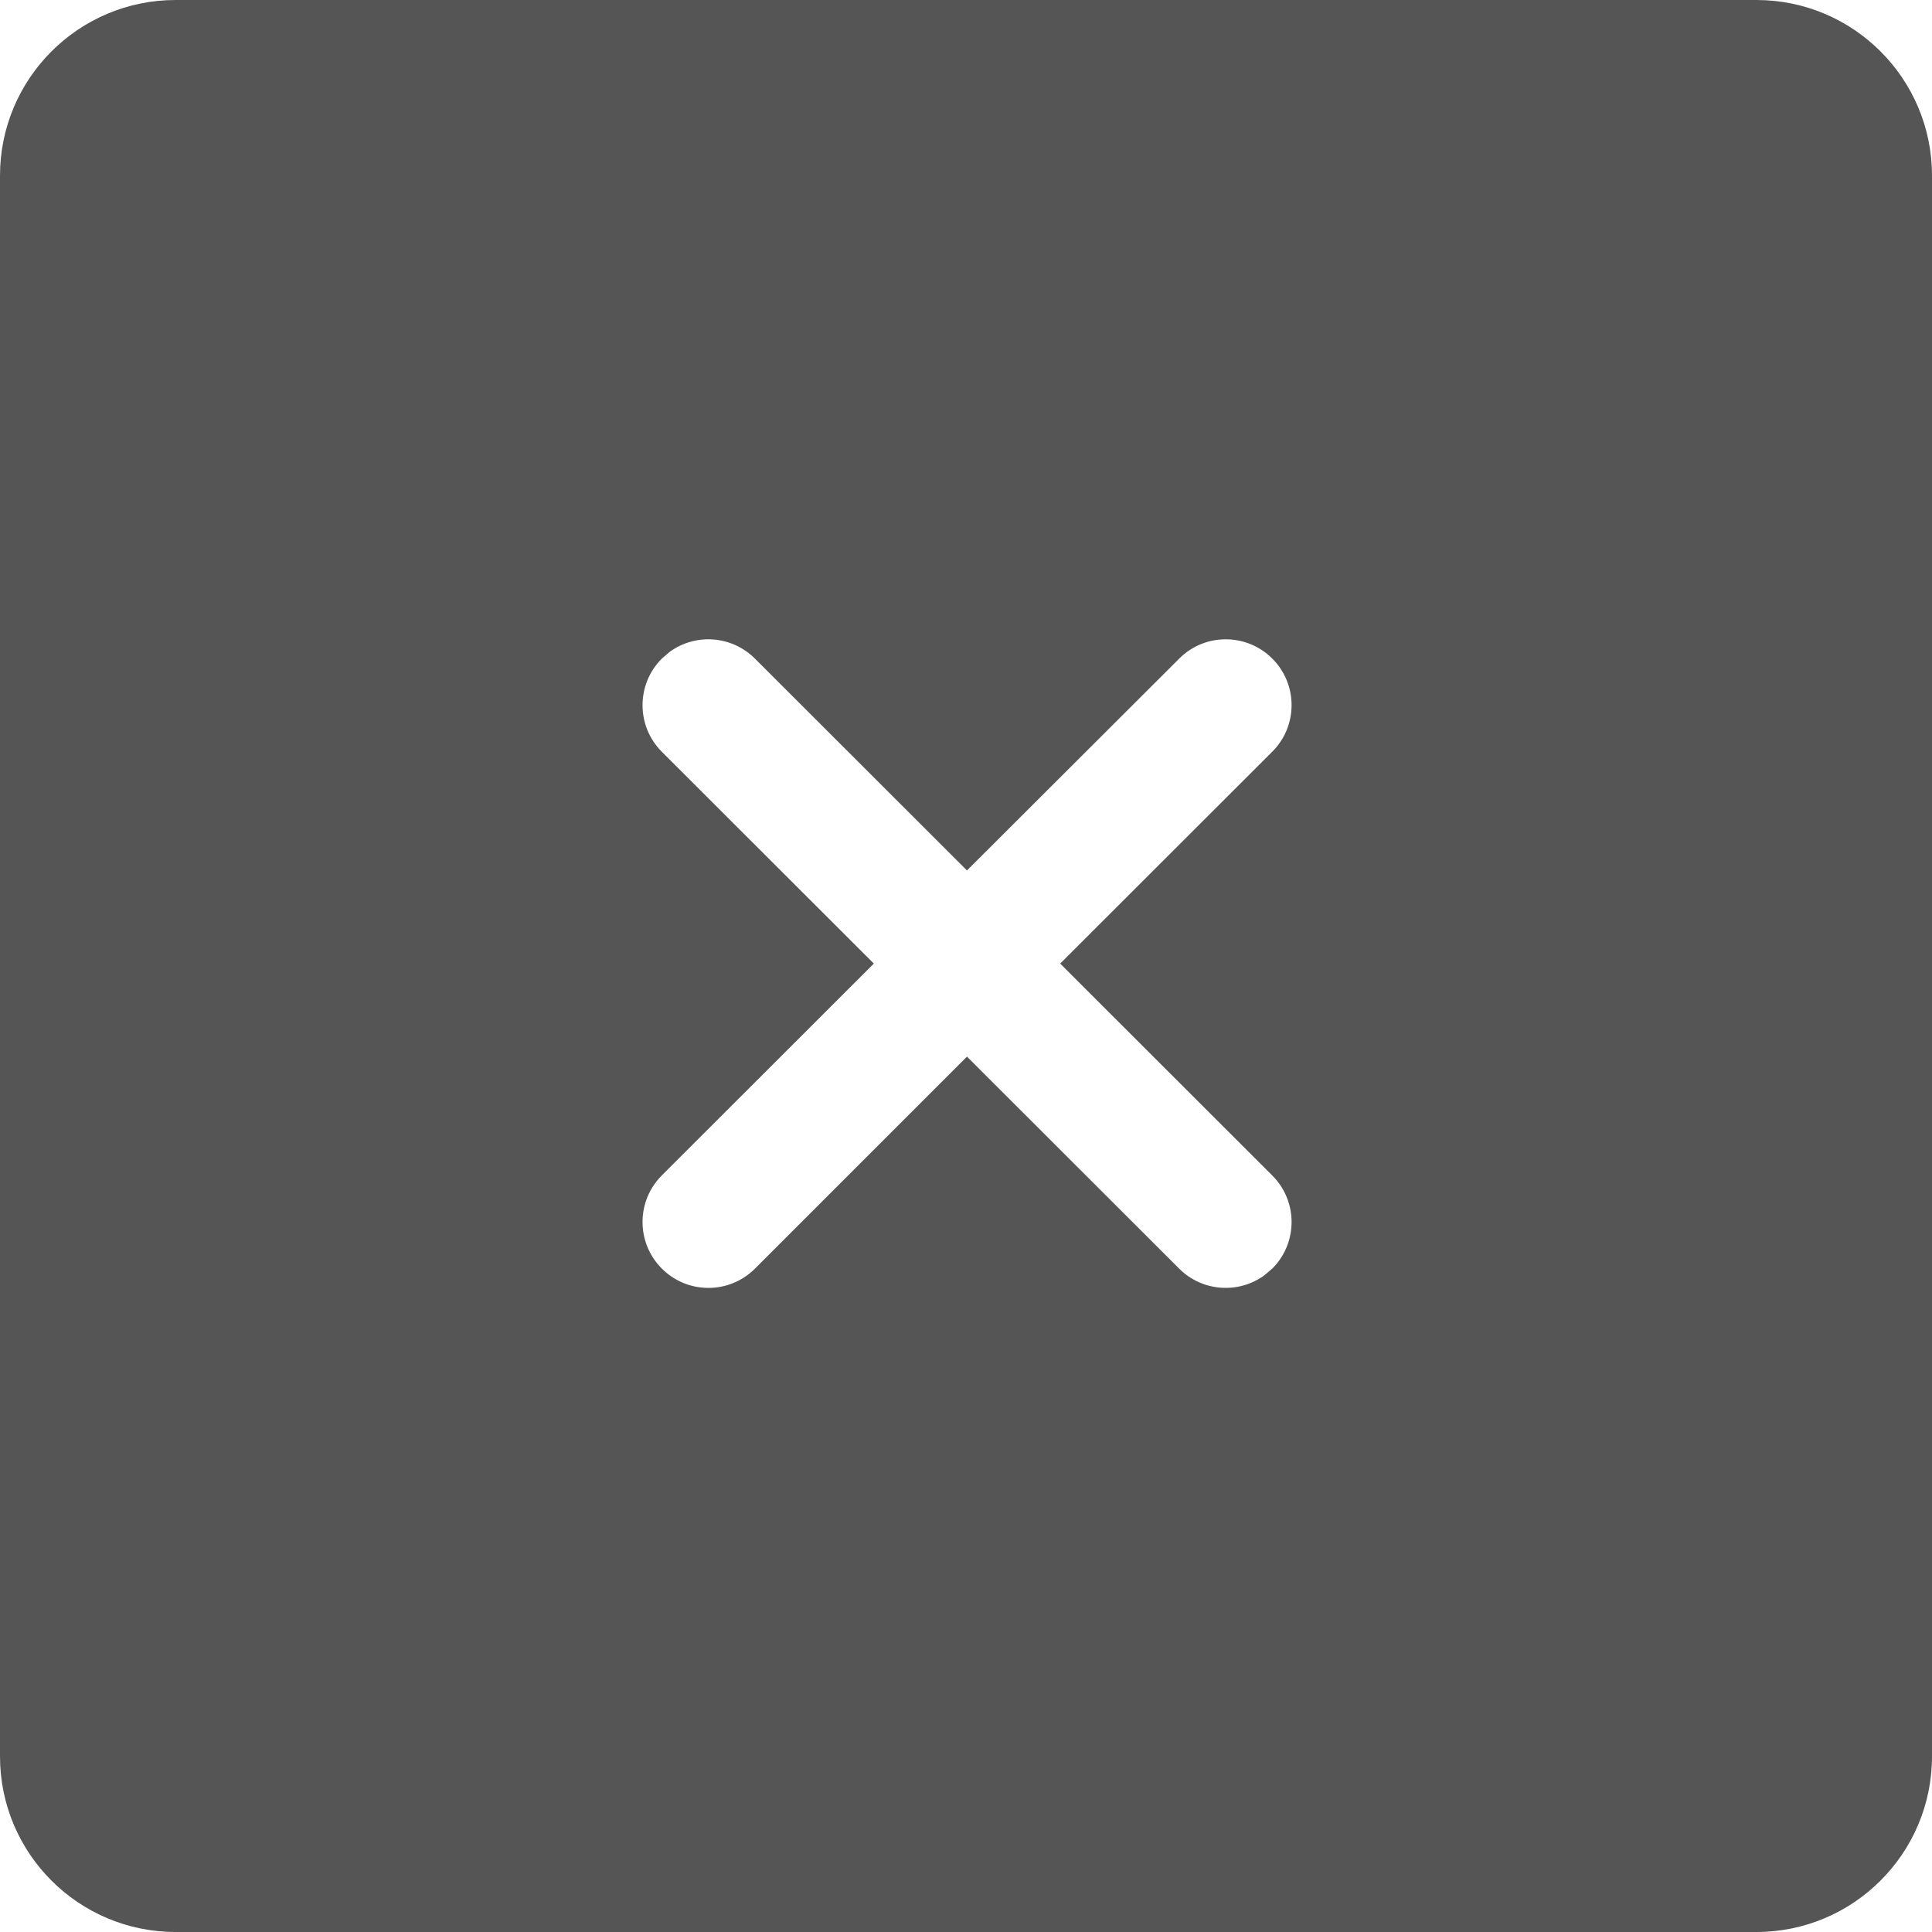 <?xml version="1.0" encoding="utf-8"?><!-- Uploaded to: SVG Repo, www.svgrepo.com, Generator: SVG Repo Mixer Tools -->
<svg width="800px" height="800px" viewBox="0 0 20 20" xmlns="http://www.w3.org/2000/svg">
  <path fill="#555" d="M18.182,0 C19.186,0 20,0.814 20,1.818 L20,18.182 C20,19.186 19.186,20 18.182,20 L1.818,20 C0.814,20 0,19.186 0,18.182 L0,1.818 C0,0.814 0.814,0 1.818,0 L18.182,0 Z M12.207,6.818 L10.01,9.011 L7.815,6.818 C7.575,6.578 7.202,6.554 6.935,6.746 L6.851,6.818 C6.585,7.084 6.585,7.516 6.851,7.782 L6.851,7.782 L9.046,9.975 L6.851,12.168 C6.585,12.434 6.585,12.866 6.851,13.132 C7.117,13.399 7.549,13.399 7.815,13.133 L10.01,10.938 L12.207,13.133 C12.446,13.372 12.82,13.396 13.086,13.204 L13.171,13.132 C13.437,12.866 13.437,12.434 13.17,12.168 L13.17,12.168 L10.975,9.975 L13.17,7.782 C13.437,7.516 13.437,7.084 13.171,6.818 C12.905,6.552 12.473,6.551 12.207,6.818 Z"/>
</svg>